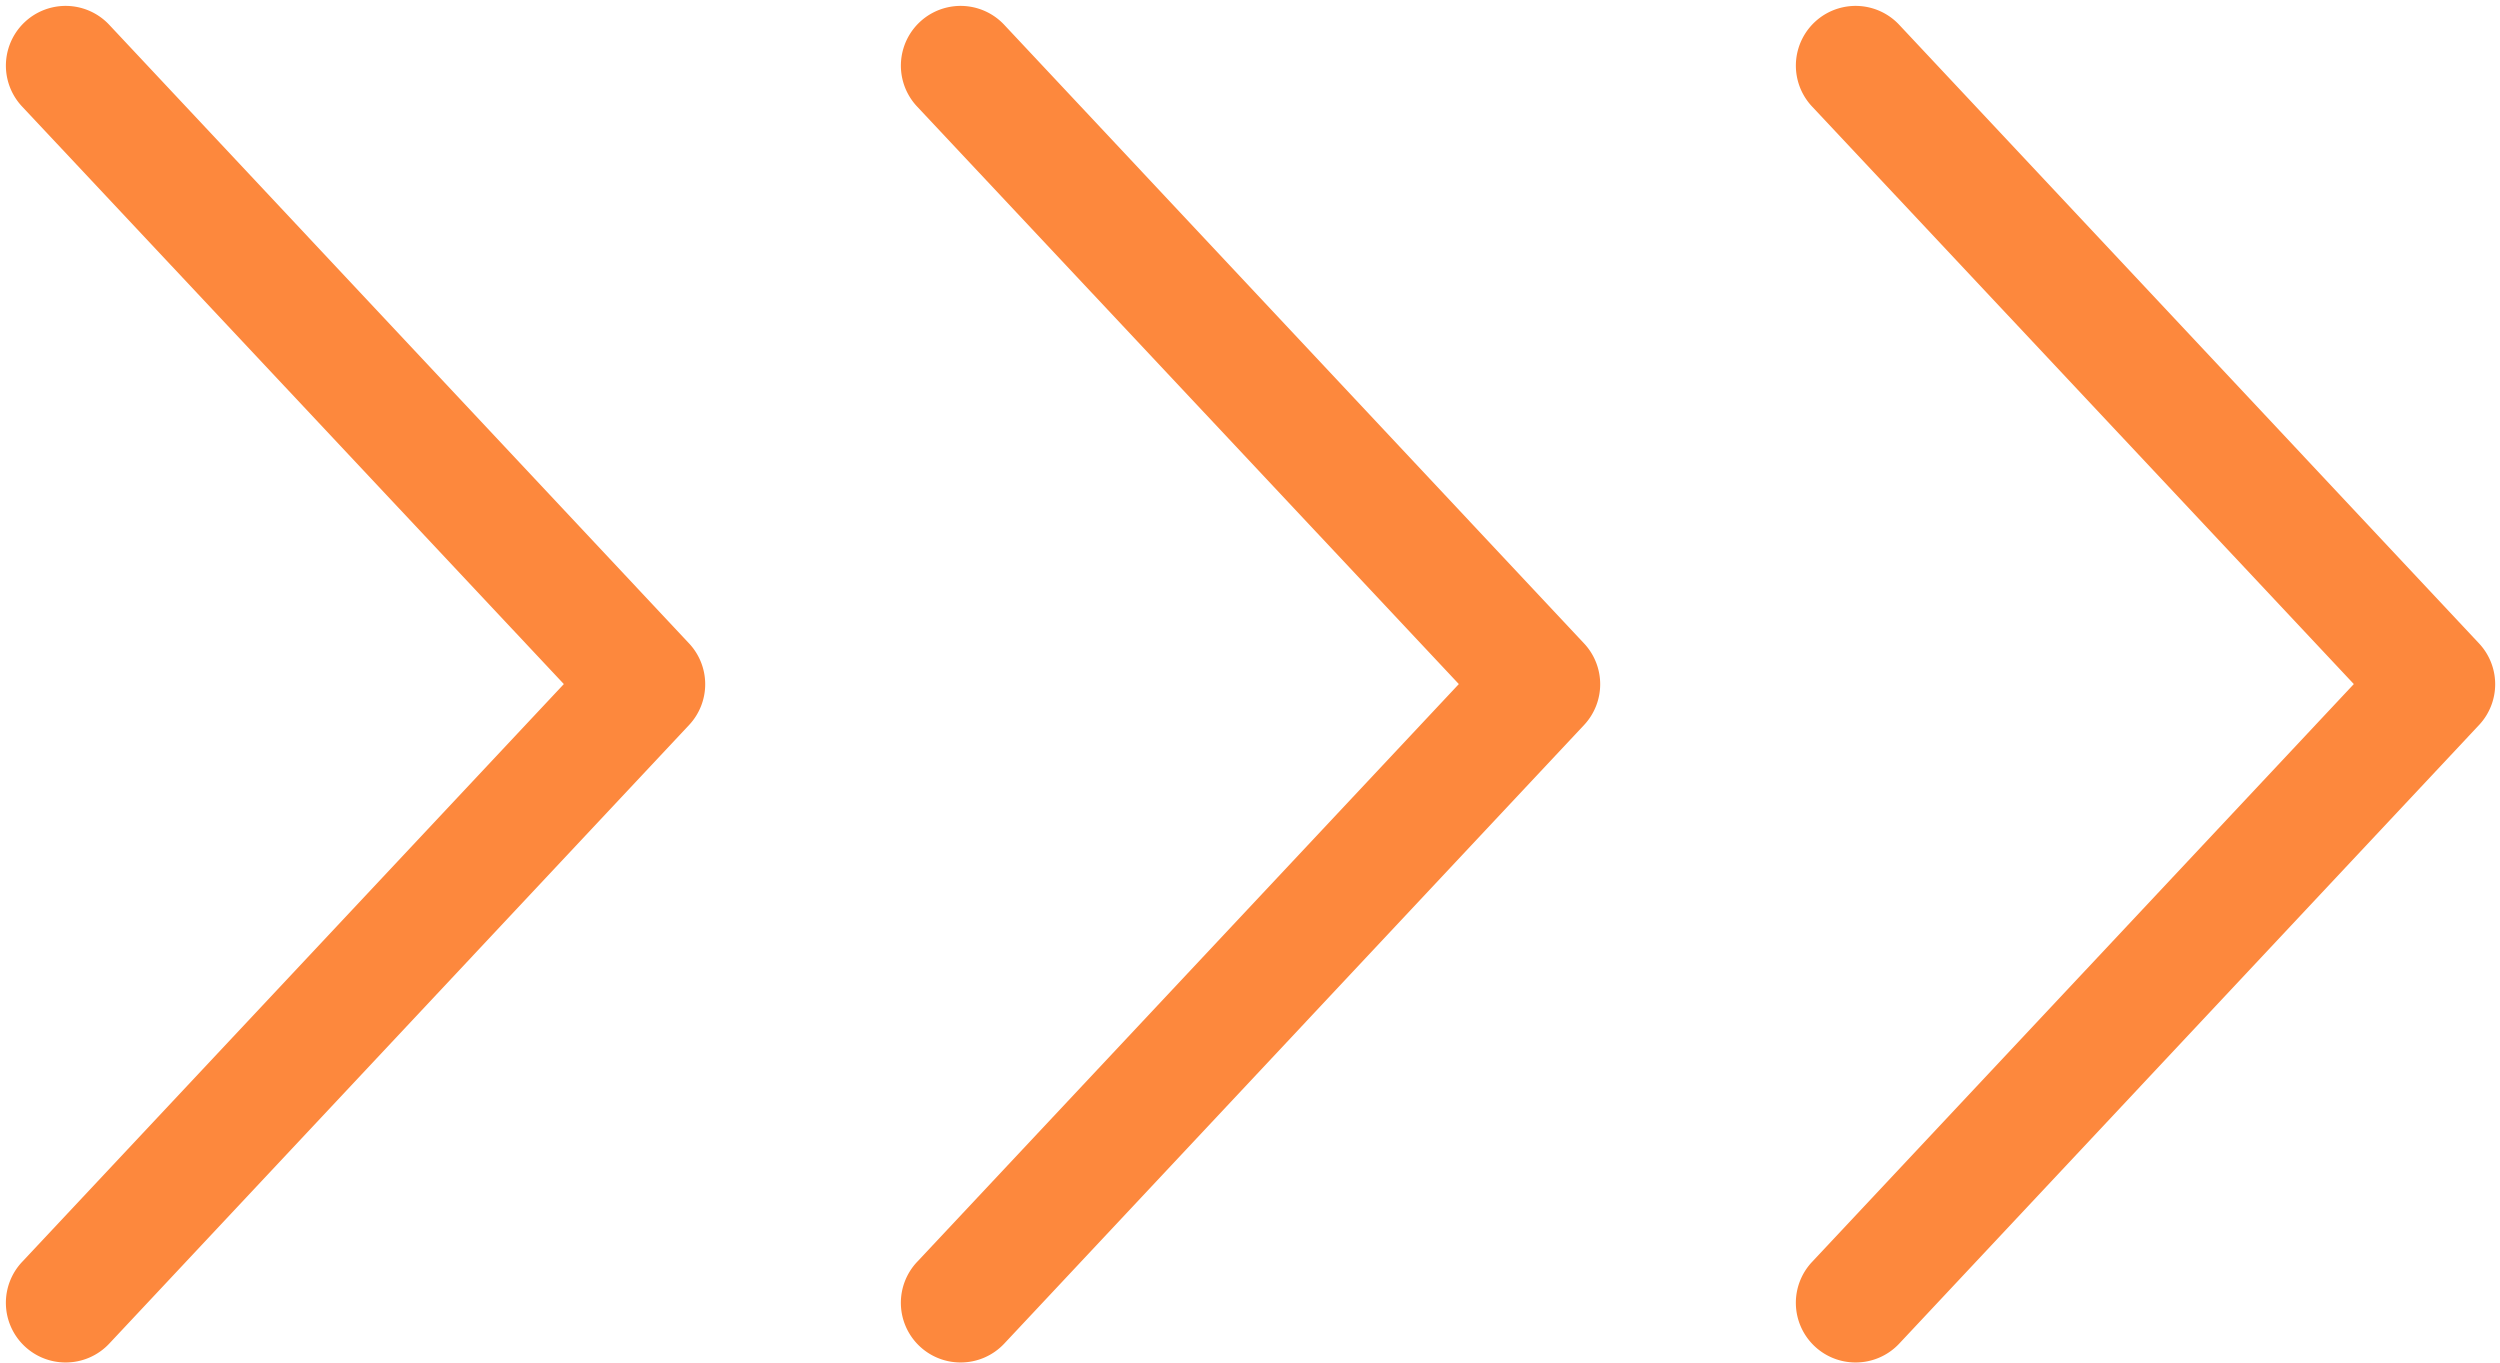 <?xml version="1.0" encoding="UTF-8" standalone="no"?><svg xmlns="http://www.w3.org/2000/svg" xmlns:xlink="http://www.w3.org/1999/xlink" fill="#fd883d" height="45.7" preserveAspectRatio="xMidYMid meet" version="1" viewBox="-0.2 -0.2 83.8 45.7" width="83.8" zoomAndPan="magnify"><g data-name="Layer 2"><g data-name="Layer 1" id="change1_1"><path d="M2,45.47A2,2,0,0,1,.54,42.1L18.7,22.73.54,3.37A2,2,0,0,1,3.46.63L22.9,21.37a2,2,0,0,1,0,2.73L3.46,44.84A2,2,0,0,1,2,45.47Z"/><path d="M32,45.47a2,2,0,0,1-1.46-3.37L48.7,22.73,30.54,3.37A2,2,0,0,1,33.46.63L52.9,21.37a2,2,0,0,1,0,2.73L33.46,44.84A2,2,0,0,1,32,45.47Z"/><path d="M62,45.47a2,2,0,0,1-1.46-3.37L78.7,22.73,60.54,3.37A2,2,0,0,1,63.46.63L82.9,21.37a2,2,0,0,1,0,2.73L63.46,44.84A2,2,0,0,1,62,45.47Z"/></g></g></svg>